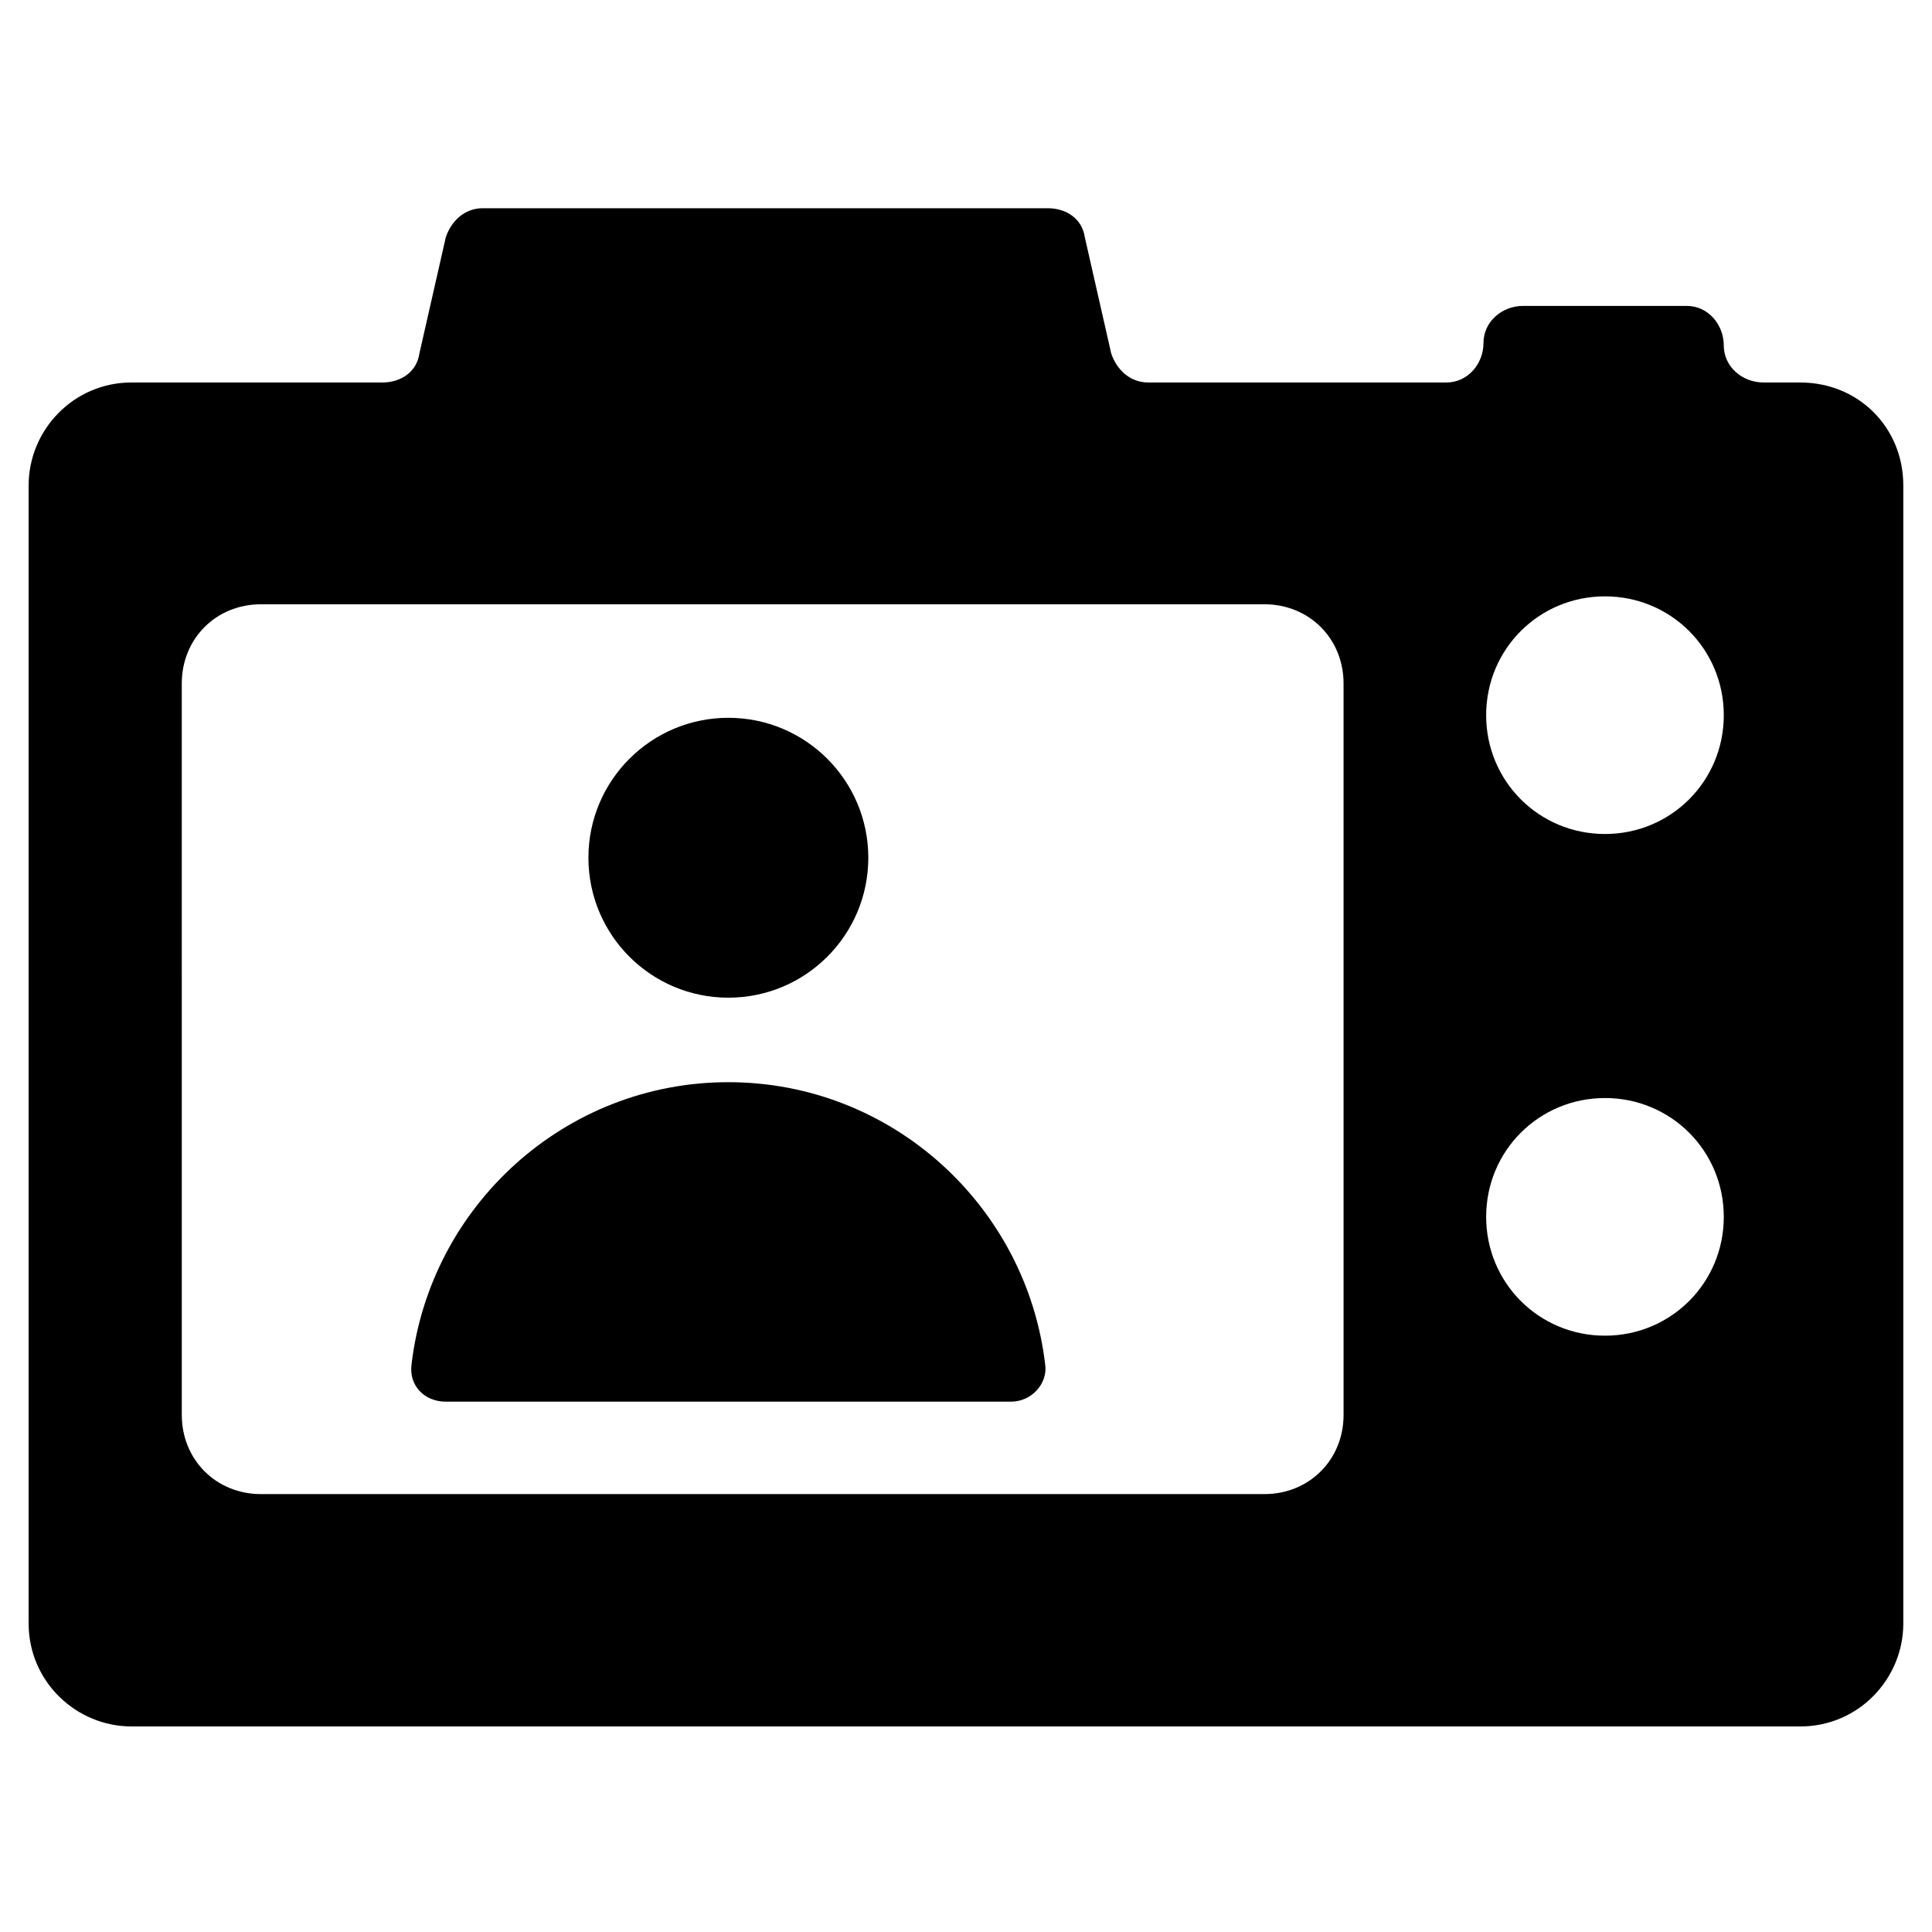 <?xml version="1.0" encoding="UTF-8"?>
<!-- Uploaded to: SVG Repo, www.svgrepo.com, Generator: SVG Repo Mixer Tools -->
<svg fill="#000000" width="800px" height="800px" version="1.1" viewBox="144 144 512 512" xmlns="http://www.w3.org/2000/svg">
 <g>
  <path d="m621.11 245.36h-9.797c-5.598 0-10.496-4.199-10.496-9.797s-4.199-10.496-9.797-10.496h-43.383c-5.598 0-10.496 4.199-10.496 9.797s-4.199 10.496-9.797 10.496h-79.066c-4.898 0-8.398-3.5-9.797-7.695l-6.996-30.789c-0.699-4.898-4.898-7.695-9.797-7.695h-149.75c-4.898 0-8.398 3.5-9.797 7.695l-6.996 30.789c-0.699 4.898-4.898 7.695-9.797 7.695h-66.473c-15.395 0-27.289 12.594-27.289 27.289v301.59c0 15.395 12.594 27.289 27.289 27.289h442.23c15.395 0 27.289-12.594 27.289-27.289v-301.58c0-15.395-11.898-27.293-27.293-27.293zm-121.05 273.6c0 11.895-9.098 20.992-20.992 20.992h-265.9c-11.895 0-20.992-9.098-20.992-20.992l-0.004-193.83c0-11.895 9.098-20.992 20.992-20.992h265.9c11.895 0 20.992 9.098 20.992 20.992zm69.273-20.992c-17.492 0-31.488-13.996-31.488-31.488 0-17.492 13.996-31.488 31.488-31.488 17.492 0 31.488 13.996 31.488 31.488 0 17.492-13.996 31.488-31.488 31.488zm0-132.95c-17.492 0-31.488-13.996-31.488-31.488 0-17.492 13.996-31.488 31.488-31.488 17.492 0 31.488 13.996 31.488 31.488 0 17.492-13.996 31.488-31.488 31.488z"/>
  <path d="m374.11 371.31c0 20.484-16.605 37.086-37.086 37.086-20.484 0-37.086-16.602-37.086-37.086 0-20.48 16.602-37.086 37.086-37.086 20.48 0 37.086 16.605 37.086 37.086"/>
  <path d="m337.02 430.79c-43.383 0-79.07 32.887-83.969 74.871-0.699 5.598 3.5 9.797 9.098 9.797h149.74c5.598 0 9.797-4.898 9.098-9.797-4.898-41.98-40.586-74.871-83.969-74.871z"/>
 </g>
</svg>